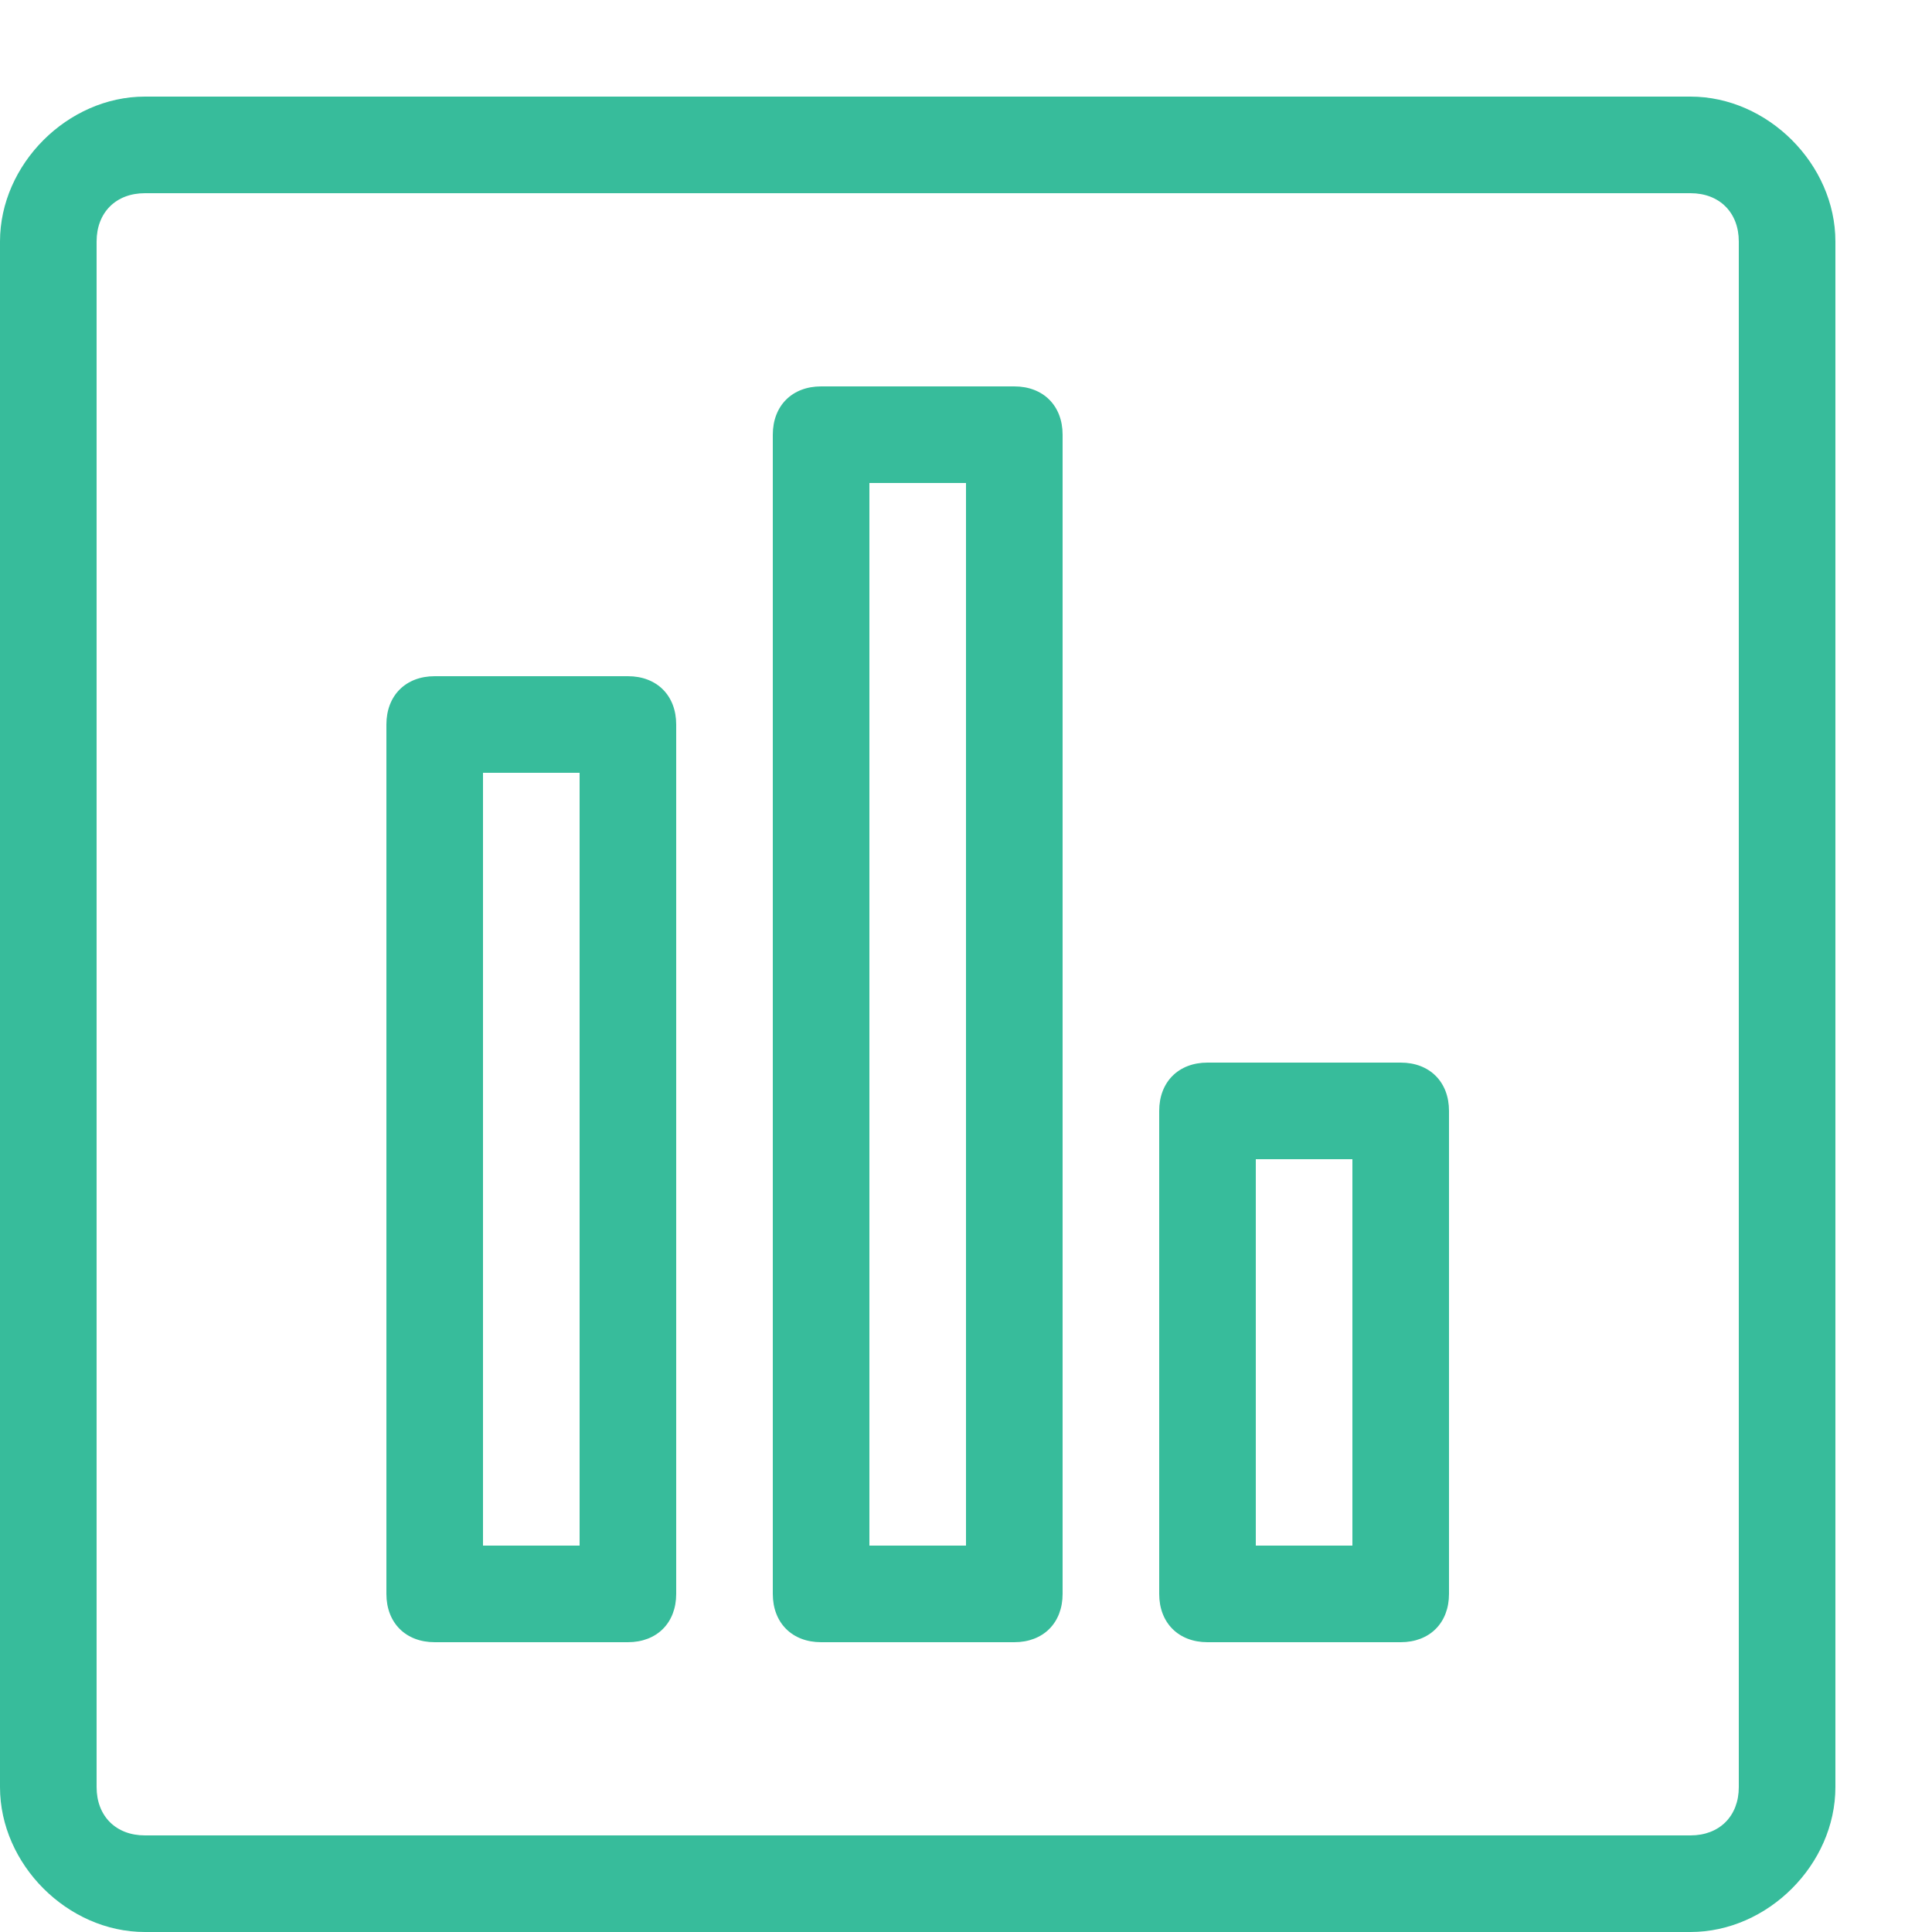 <?xml version="1.0" encoding="utf-8"?>
<!-- Generator: Adobe Illustrator 24.2.1, SVG Export Plug-In . SVG Version: 6.00 Build 0)  -->
<svg version="1.1" id="Layer_1" xmlns="http://www.w3.org/2000/svg" xmlns:xlink="http://www.w3.org/1999/xlink" x="0px" y="0px"
	 viewBox="0 0 20 20" style="enable-background:new 0 0 20 20;" xml:space="preserve">
<style type="text/css">
	.st0{fill:#37BC9B;}
</style>
<path class="st0" d="M17.5,20h-16C0.7,20,0,19.3,0,18.5v-16C0,1.7,0.7,1,1.5,1h16C18.3,1,19,1.7,19,2.5v16C19,19.3,18.3,20,17.5,20z
	 M1.5,2C1.2,2,1,2.2,1,2.5v16C1,18.8,1.2,19,1.5,19h16c0.3,0,0.5-0.2,0.5-0.5v-16C18,2.2,17.8,2,17.5,2H1.5z"/>
<path class="st0" d="M6.5,17h-2C4.2,17,4,16.8,4,16.5v-9C4,7.2,4.2,7,4.5,7h2C6.8,7,7,7.2,7,7.5v9C7,16.8,6.8,17,6.5,17z M5,16h1V8
	H5V16z"/>
<path class="st0" d="M10.5,17h-2C8.2,17,8,16.8,8,16.5v-12C8,4.2,8.2,4,8.5,4h2C10.8,4,11,4.2,11,4.5v12C11,16.8,10.8,17,10.5,17z
	 M9,16h1V5H9V16z"/>
<path class="st0" d="M14.5,17h-2c-0.3,0-0.5-0.2-0.5-0.5v-5c0-0.3,0.2-0.5,0.5-0.5h2c0.3,0,0.5,0.2,0.5,0.5v5
	C15,16.8,14.8,17,14.5,17z M13,16h1v-4h-1V16z"/>
</svg>
